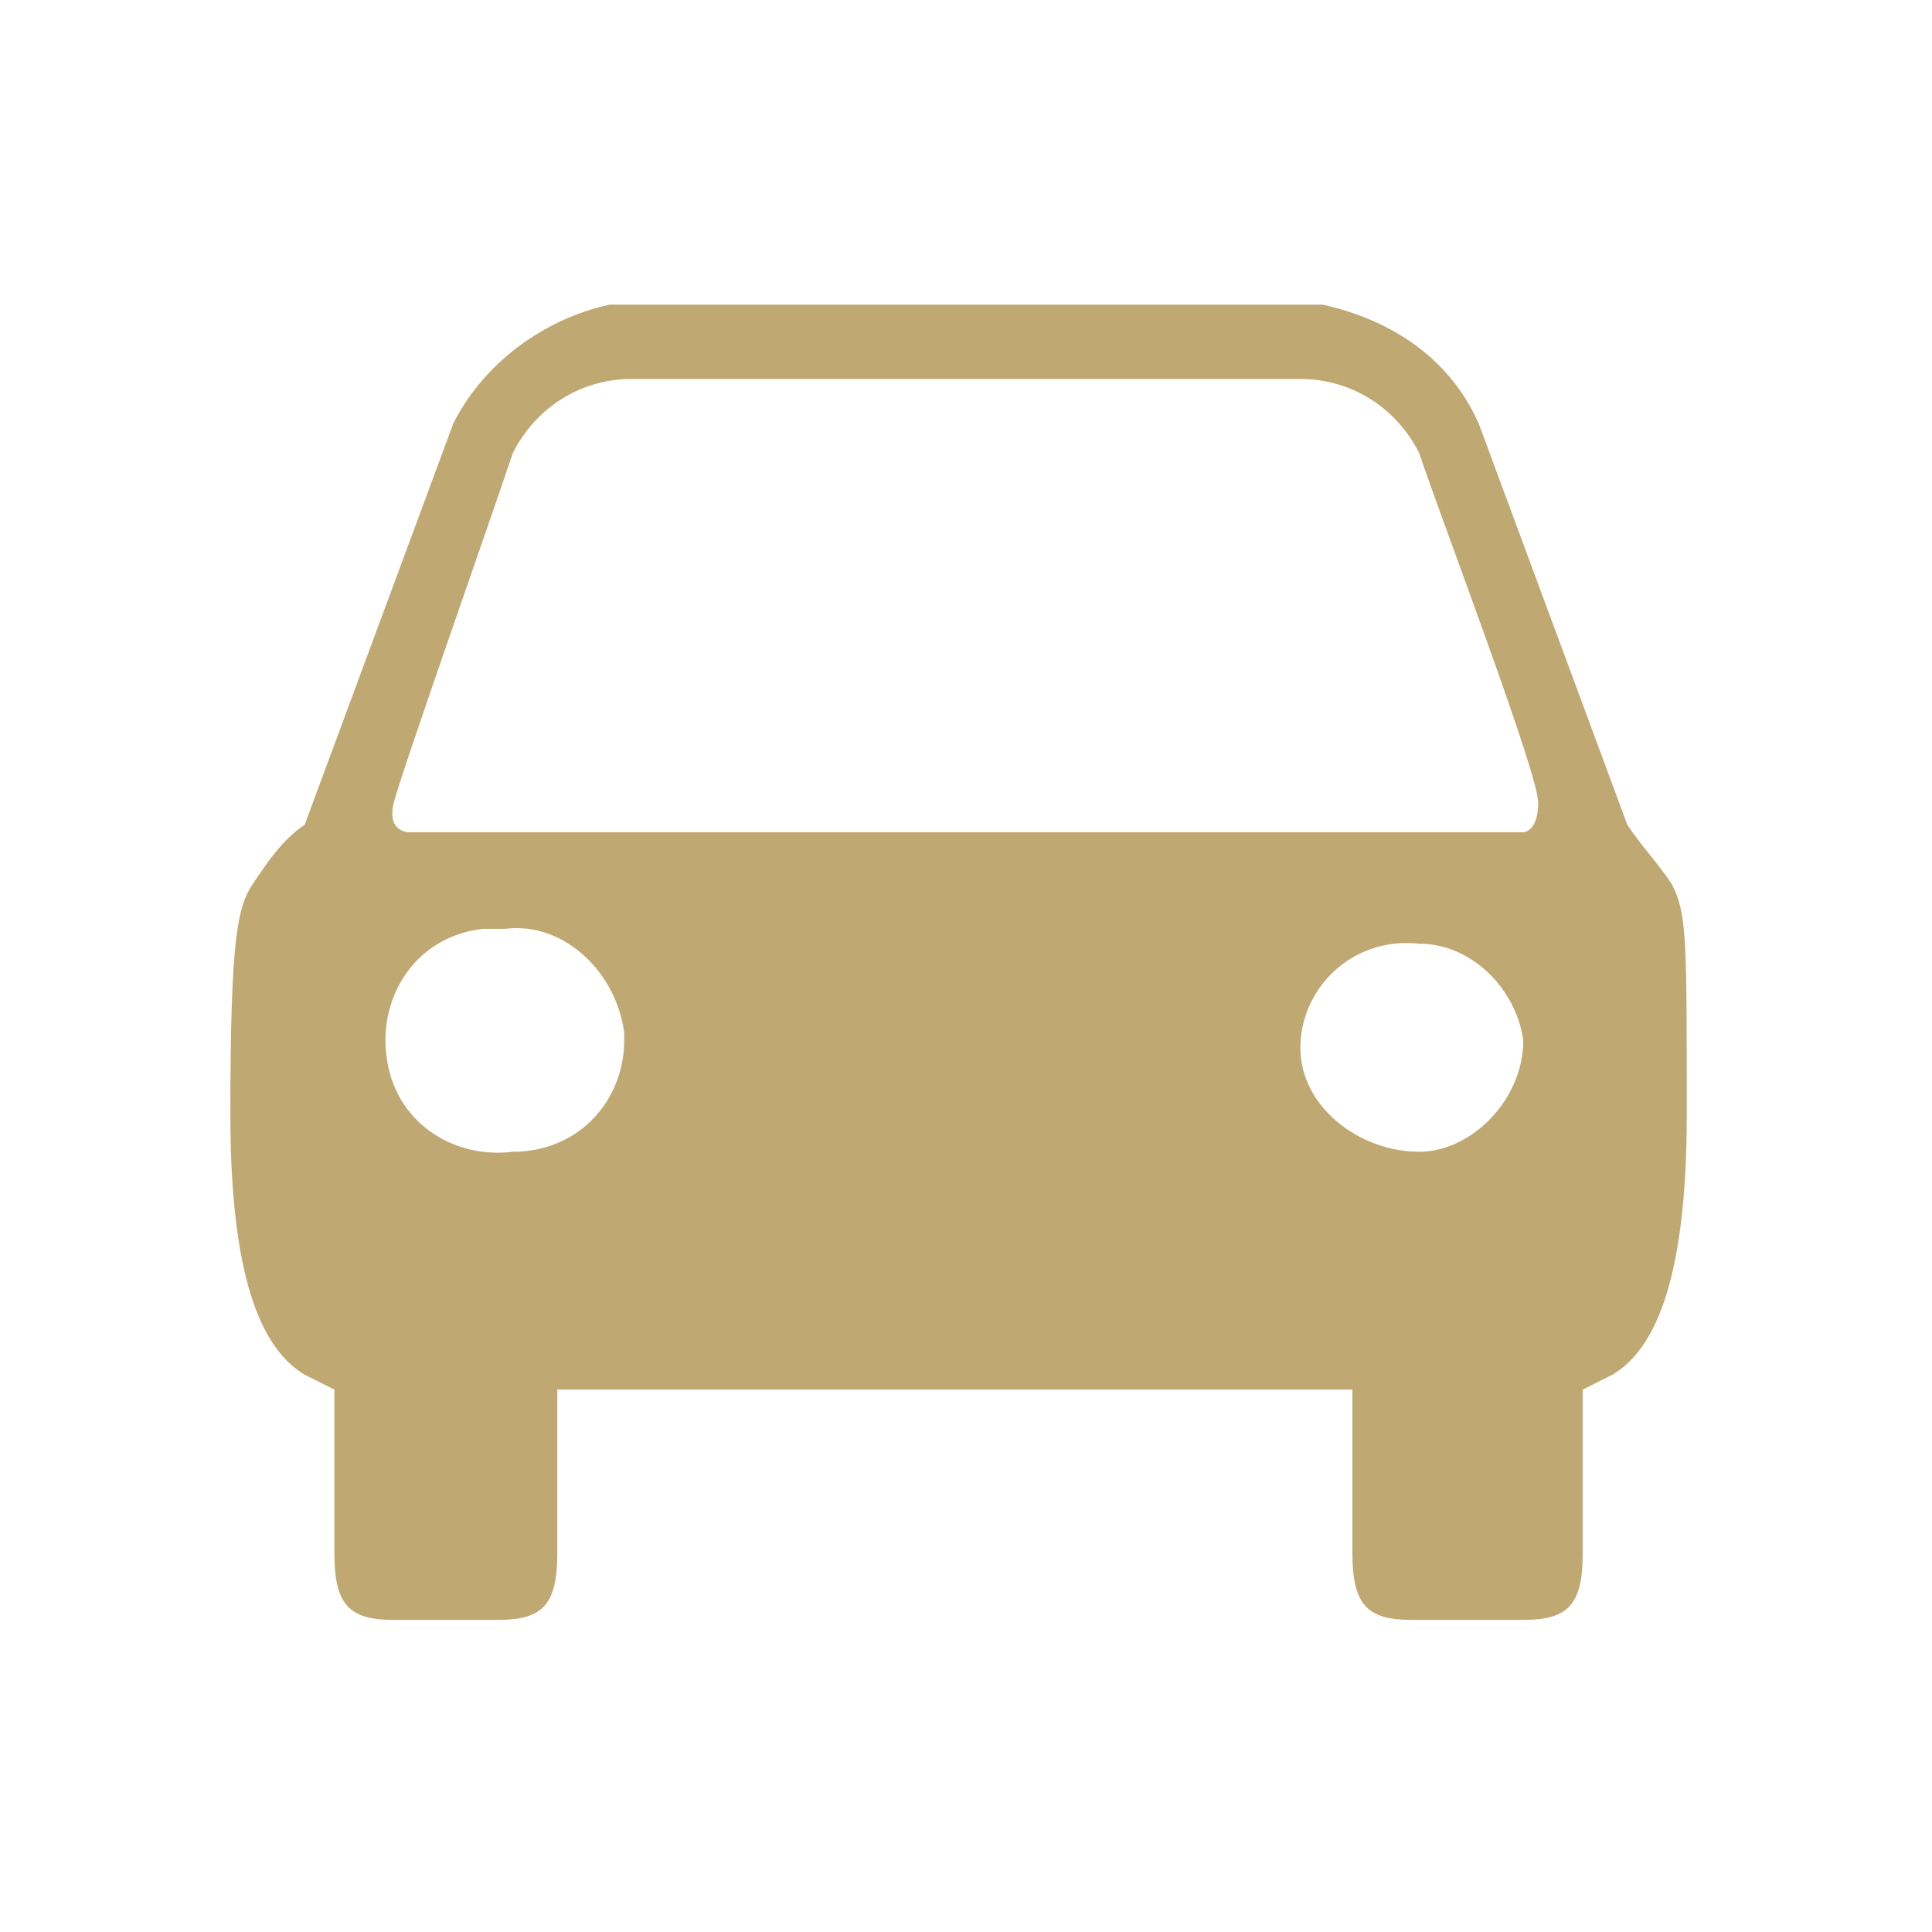 <svg xmlns="http://www.w3.org/2000/svg" viewBox="0 0 26 26" xml:space="preserve"  width="54" height="54"><style>path { fill: #c0a872;}</style><path d="M22.5 11.9c-.2-.3-.4-.5-.6-.8l-2-5.4c-.4-.9-1.2-1.4-2.1-1.6H8.2c-.9.2-1.7.8-2.1 1.6l-2 5.4c-.3.2-.5.5-.7.8-.2.3-.3.7-.3 3.1s.5 3.2 1 3.5l.4.2v2.2c0 .7.2.9.8.9h1.4c.6 0 .8-.2.8-.9v-2.2h10.7v2.2c0 .7.2.9.8.9h1.5c.6 0 .8-.2.8-.9v-2.2l.4-.2c.5-.3 1-1.1 1-3.5s0-2.7-.2-3.1zM6.9 15.5c-.8.1-1.6-.4-1.7-1.3-.1-.8.4-1.6 1.3-1.7h.3c.8-.1 1.5.6 1.6 1.4v.1c0 .8-.6 1.5-1.5 1.5zm12.2 0c-.8 0-1.6-.6-1.6-1.4 0-.8.7-1.5 1.6-1.4.7 0 1.3.6 1.4 1.3 0 .8-.7 1.5-1.4 1.5zm1.4-4.3h-15s-.3 0-.2-.4S6.6 7 6.9 6.1c.3-.6.9-1 1.6-1h9c.7 0 1.3.4 1.6 1 .3.9 1.6 4.3 1.6 4.7s-.2.4-.2.4z" fill-rule="evenodd" clip-rule="evenodd"/></svg>